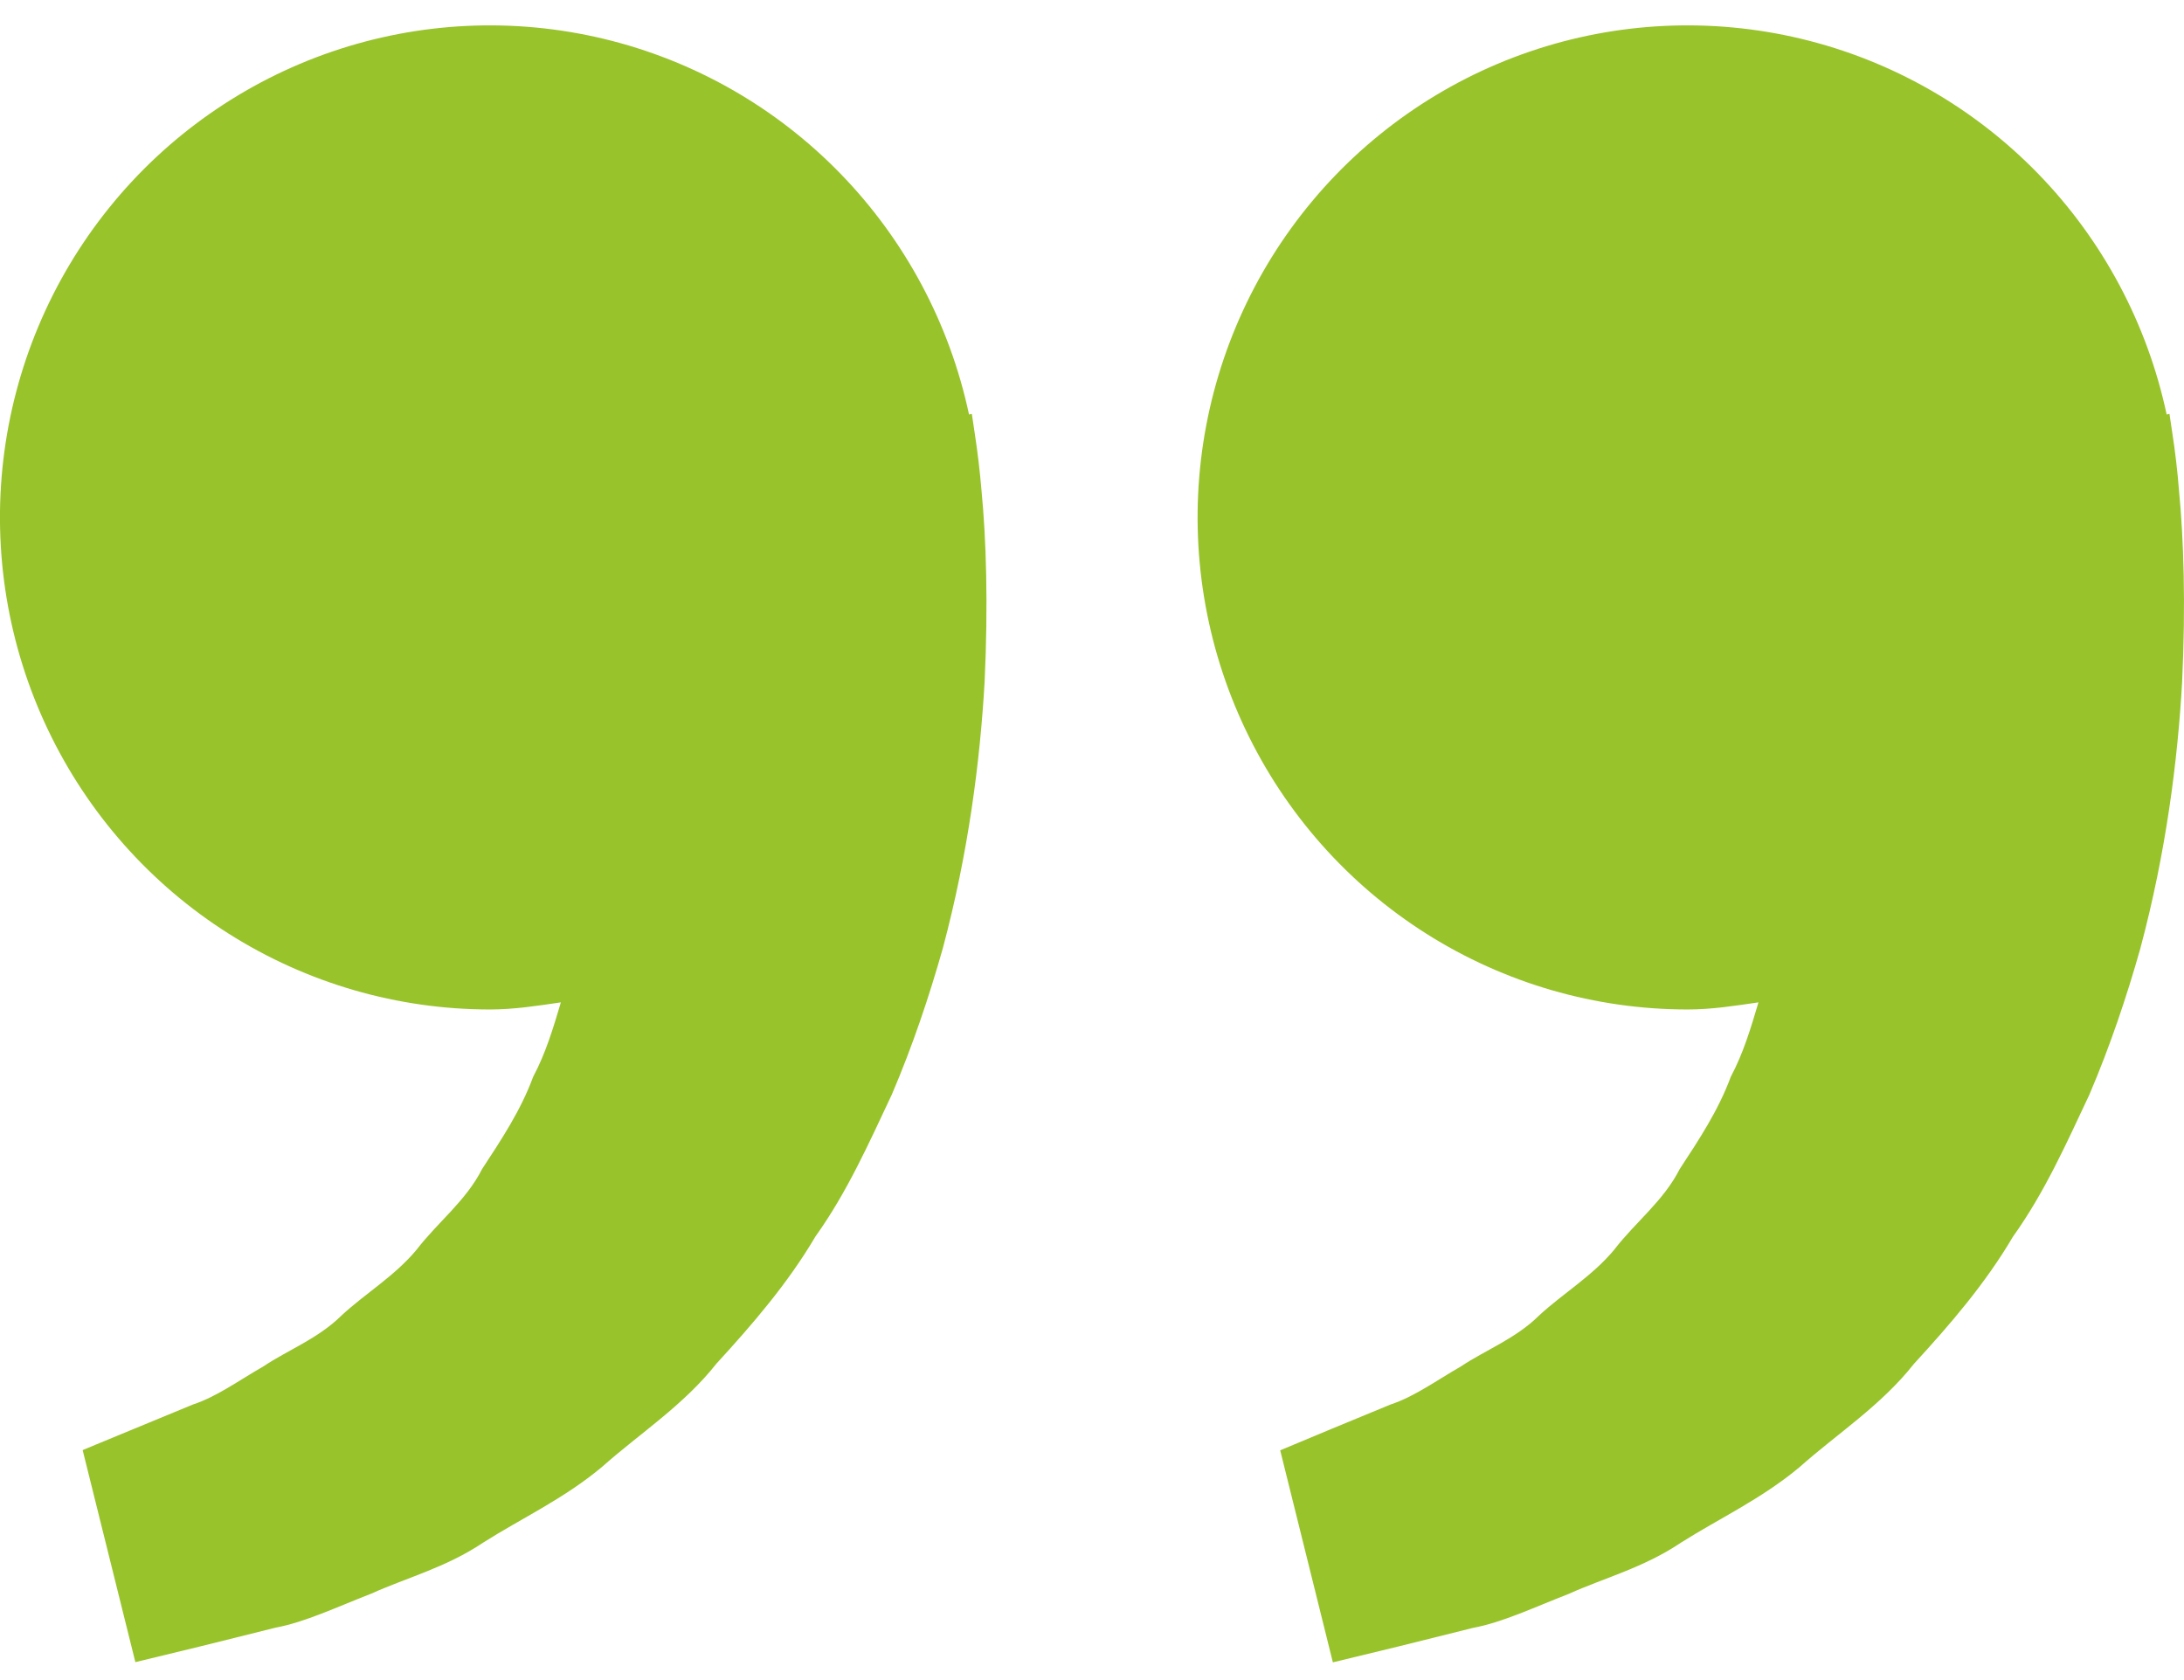 <svg width="52" height="40" viewBox="0 0 52 40" fill="none" xmlns="http://www.w3.org/2000/svg">
<path d="M51.719 10.291L51.654 9.854L51.587 9.869C51.126 7.706 50.065 5.718 48.526 4.135C46.987 2.552 45.034 1.439 42.891 0.925C40.749 0.411 38.505 0.516 36.42 1.229C34.335 1.942 32.493 3.233 31.108 4.954C29.723 6.674 28.852 8.753 28.594 10.95C28.337 13.147 28.704 15.372 29.654 17.368C30.603 19.364 32.096 21.05 33.959 22.229C35.823 23.409 37.981 24.035 40.183 24.034C40.761 24.034 41.316 23.945 41.868 23.865C41.69 24.468 41.505 25.083 41.21 25.635C40.914 26.437 40.453 27.132 39.994 27.832C39.611 28.59 38.934 29.102 38.436 29.751C37.915 30.381 37.205 30.8 36.642 31.323C36.09 31.87 35.367 32.143 34.791 32.528C34.19 32.875 33.666 33.257 33.107 33.44L31.709 34.017L30.481 34.53L31.735 39.578L33.283 39.203C33.778 39.078 34.382 38.932 35.069 38.758C35.771 38.628 36.521 38.271 37.355 37.946C38.177 37.574 39.134 37.326 40.02 36.73C40.912 36.163 41.941 35.689 42.848 34.929C43.727 34.145 44.787 33.466 45.57 32.471C46.426 31.539 47.271 30.56 47.926 29.446C48.686 28.384 49.202 27.218 49.746 26.064C50.239 24.911 50.635 23.732 50.959 22.586C51.574 20.29 51.849 18.109 51.955 16.242C52.043 14.373 51.991 12.819 51.882 11.694C51.846 11.224 51.791 10.756 51.719 10.291ZM23.204 10.291L23.139 9.854L23.072 9.869C22.611 7.706 21.55 5.718 20.011 4.135C18.473 2.552 16.519 1.439 14.377 0.925C12.234 0.411 9.99 0.516 7.905 1.229C5.82 1.942 3.978 3.233 2.593 4.954C1.208 6.674 0.337 8.753 0.079 10.95C-0.178 13.147 0.189 15.372 1.139 17.368C2.088 19.364 3.581 21.05 5.444 22.229C7.308 23.409 9.466 24.035 11.669 24.034C12.247 24.034 12.801 23.945 13.354 23.865C13.175 24.468 12.991 25.083 12.695 25.635C12.4 26.437 11.938 27.132 11.479 27.832C11.096 28.59 10.419 29.102 9.921 29.751C9.4 30.381 8.69 30.8 8.128 31.323C7.575 31.87 6.852 32.143 6.277 32.528C5.675 32.875 5.152 33.257 4.592 33.44L3.195 34.017C2.414 34.338 1.968 34.525 1.968 34.525L3.223 39.573L4.771 39.198C5.266 39.073 5.87 38.927 6.557 38.753C7.259 38.623 8.008 38.266 8.843 37.941C9.665 37.568 10.621 37.321 11.508 36.725C12.4 36.157 13.429 35.684 14.336 34.923C15.215 34.14 16.275 33.46 17.058 32.466C17.913 31.534 18.758 30.555 19.414 29.441C20.174 28.379 20.69 27.212 21.234 26.059C21.727 24.906 22.123 23.727 22.447 22.581C23.062 20.285 23.336 18.103 23.443 16.237C23.531 14.368 23.479 12.813 23.37 11.689C23.331 11.221 23.276 10.755 23.204 10.291Z" fill="#98C32B"/>
</svg>
